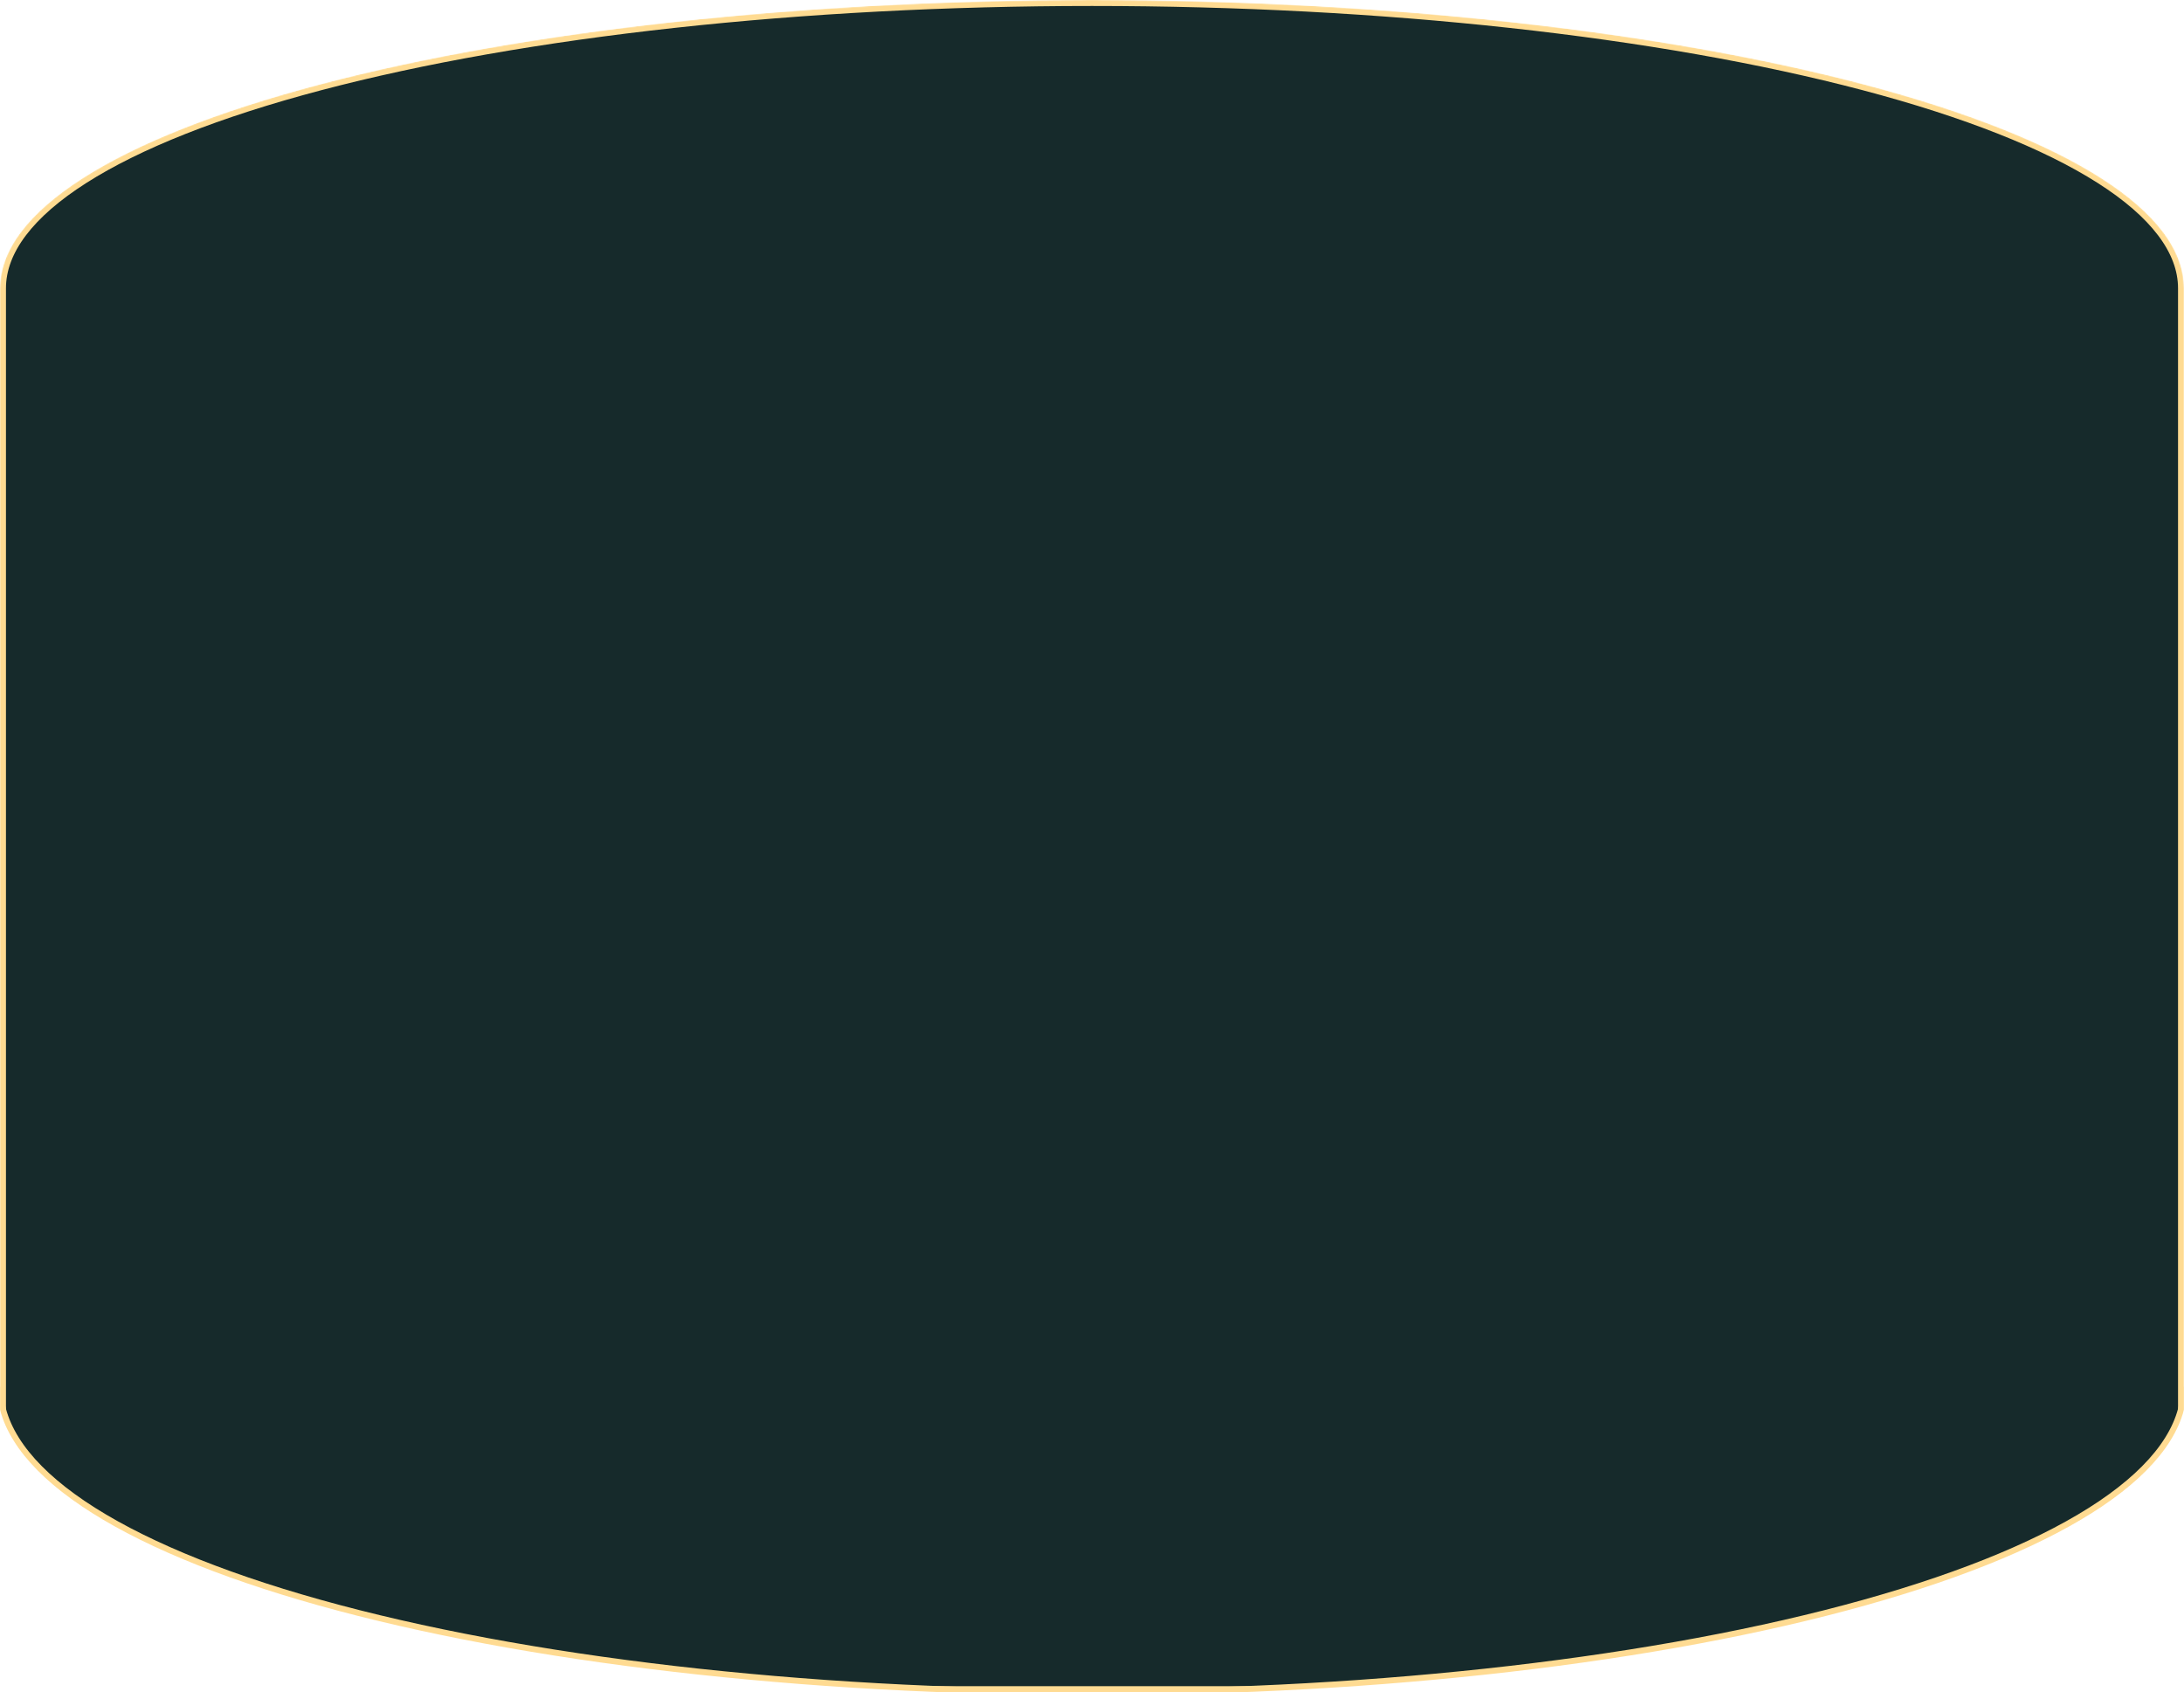 <?xml version="1.0" encoding="UTF-8"?> <svg xmlns="http://www.w3.org/2000/svg" width="1830" height="1418" viewBox="0 0 1830 1418" fill="none"><g clip-path="url(#clip0_1569_473)"><mask id="mask0_1569_473" style="mask-type:alpha" maskUnits="userSpaceOnUse" x="0" y="0" width="1830" height="1418"><path d="M1828.5 241.527C1828.5 210.3 1804.98 179.319 1759.54 150.364C1714.18 121.454 1647.35 94.821 1561.62 72.192C1390.19 26.94 1157.59 1.5 915 1.5C672.412 1.5 439.815 26.939 268.38 72.192C182.654 94.821 115.822 121.454 70.456 150.364C25.02 179.319 1.5 210.3 1.5 241.527V1416.5H1828.5V241.527Z" fill="#162A2B" stroke="url(#paint0_linear_1569_473)" stroke-width="3"></path></mask><g mask="url(#mask0_1569_473)"><mask id="mask1_1569_473" style="mask-type:alpha" maskUnits="userSpaceOnUse" x="0" y="-70" width="1830" height="1488"><path d="M1828.5 1164.55C1828.5 1197.39 1804.93 1229.92 1759.52 1260.29C1714.15 1290.63 1647.32 1318.58 1561.6 1342.32C1390.17 1389.81 1157.58 1416.5 915 1416.5C672.417 1416.5 439.826 1389.81 268.398 1342.32C182.676 1318.58 115.847 1290.63 70.484 1260.29C25.066 1229.92 1.5 1197.39 1.5 1164.55V-68.5H1828.5V1164.55Z" fill="#162A2B" stroke="url(#paint1_linear_1569_473)" stroke-width="3"></path></mask><g mask="url(#mask1_1569_473)"><path d="M1827.5 241.527C1827.5 210.834 1804.37 180.114 1759.01 151.207C1713.76 122.376 1647.04 95.775 1561.36 73.159C1390.04 27.935 1157.53 2.5 915 2.5C672.469 2.5 439.963 27.935 268.635 73.159C182.957 95.775 116.236 122.376 70.994 151.207C25.634 180.114 2.5 210.834 2.5 241.527V1415.5H1827.5V241.527Z" fill="#162A2B" stroke="#FFDB92" stroke-width="5"></path></g><path d="M1830 1162C1830 1229.9 1733.6 1295.01 1562 1343.02C1390.41 1391.03 1157.67 1418 915 1418C672.327 1418 439.593 1391.03 267.997 1343.02C96.402 1295.01 3.66426e-05 1229.9 0 1162" stroke="#FFDB92" stroke-width="5"></path></g></g><defs><linearGradient id="paint0_linear_1569_473" x1="0" y1="709" x2="1830" y2="709" gradientUnits="userSpaceOnUse"><stop stop-color="#FFDB92"></stop><stop offset="0.555" stop-color="#FFFAF0"></stop><stop offset="0.738" stop-color="#FFECC6"></stop><stop offset="0.905" stop-color="#FFEDC8"></stop><stop offset="1" stop-color="#FFDB92"></stop></linearGradient><linearGradient id="paint1_linear_1569_473" x1="0" y1="674" x2="1830" y2="674" gradientUnits="userSpaceOnUse"><stop stop-color="#FFDB92"></stop><stop offset="0.555" stop-color="#FFFAF0"></stop><stop offset="0.738" stop-color="#FFECC6"></stop><stop offset="0.905" stop-color="#FFEDC8"></stop><stop offset="1" stop-color="#FFDB92"></stop></linearGradient><clipPath id="clip0_1569_473"><rect width="1830" height="1418" fill="white"></rect></clipPath></defs></svg> 